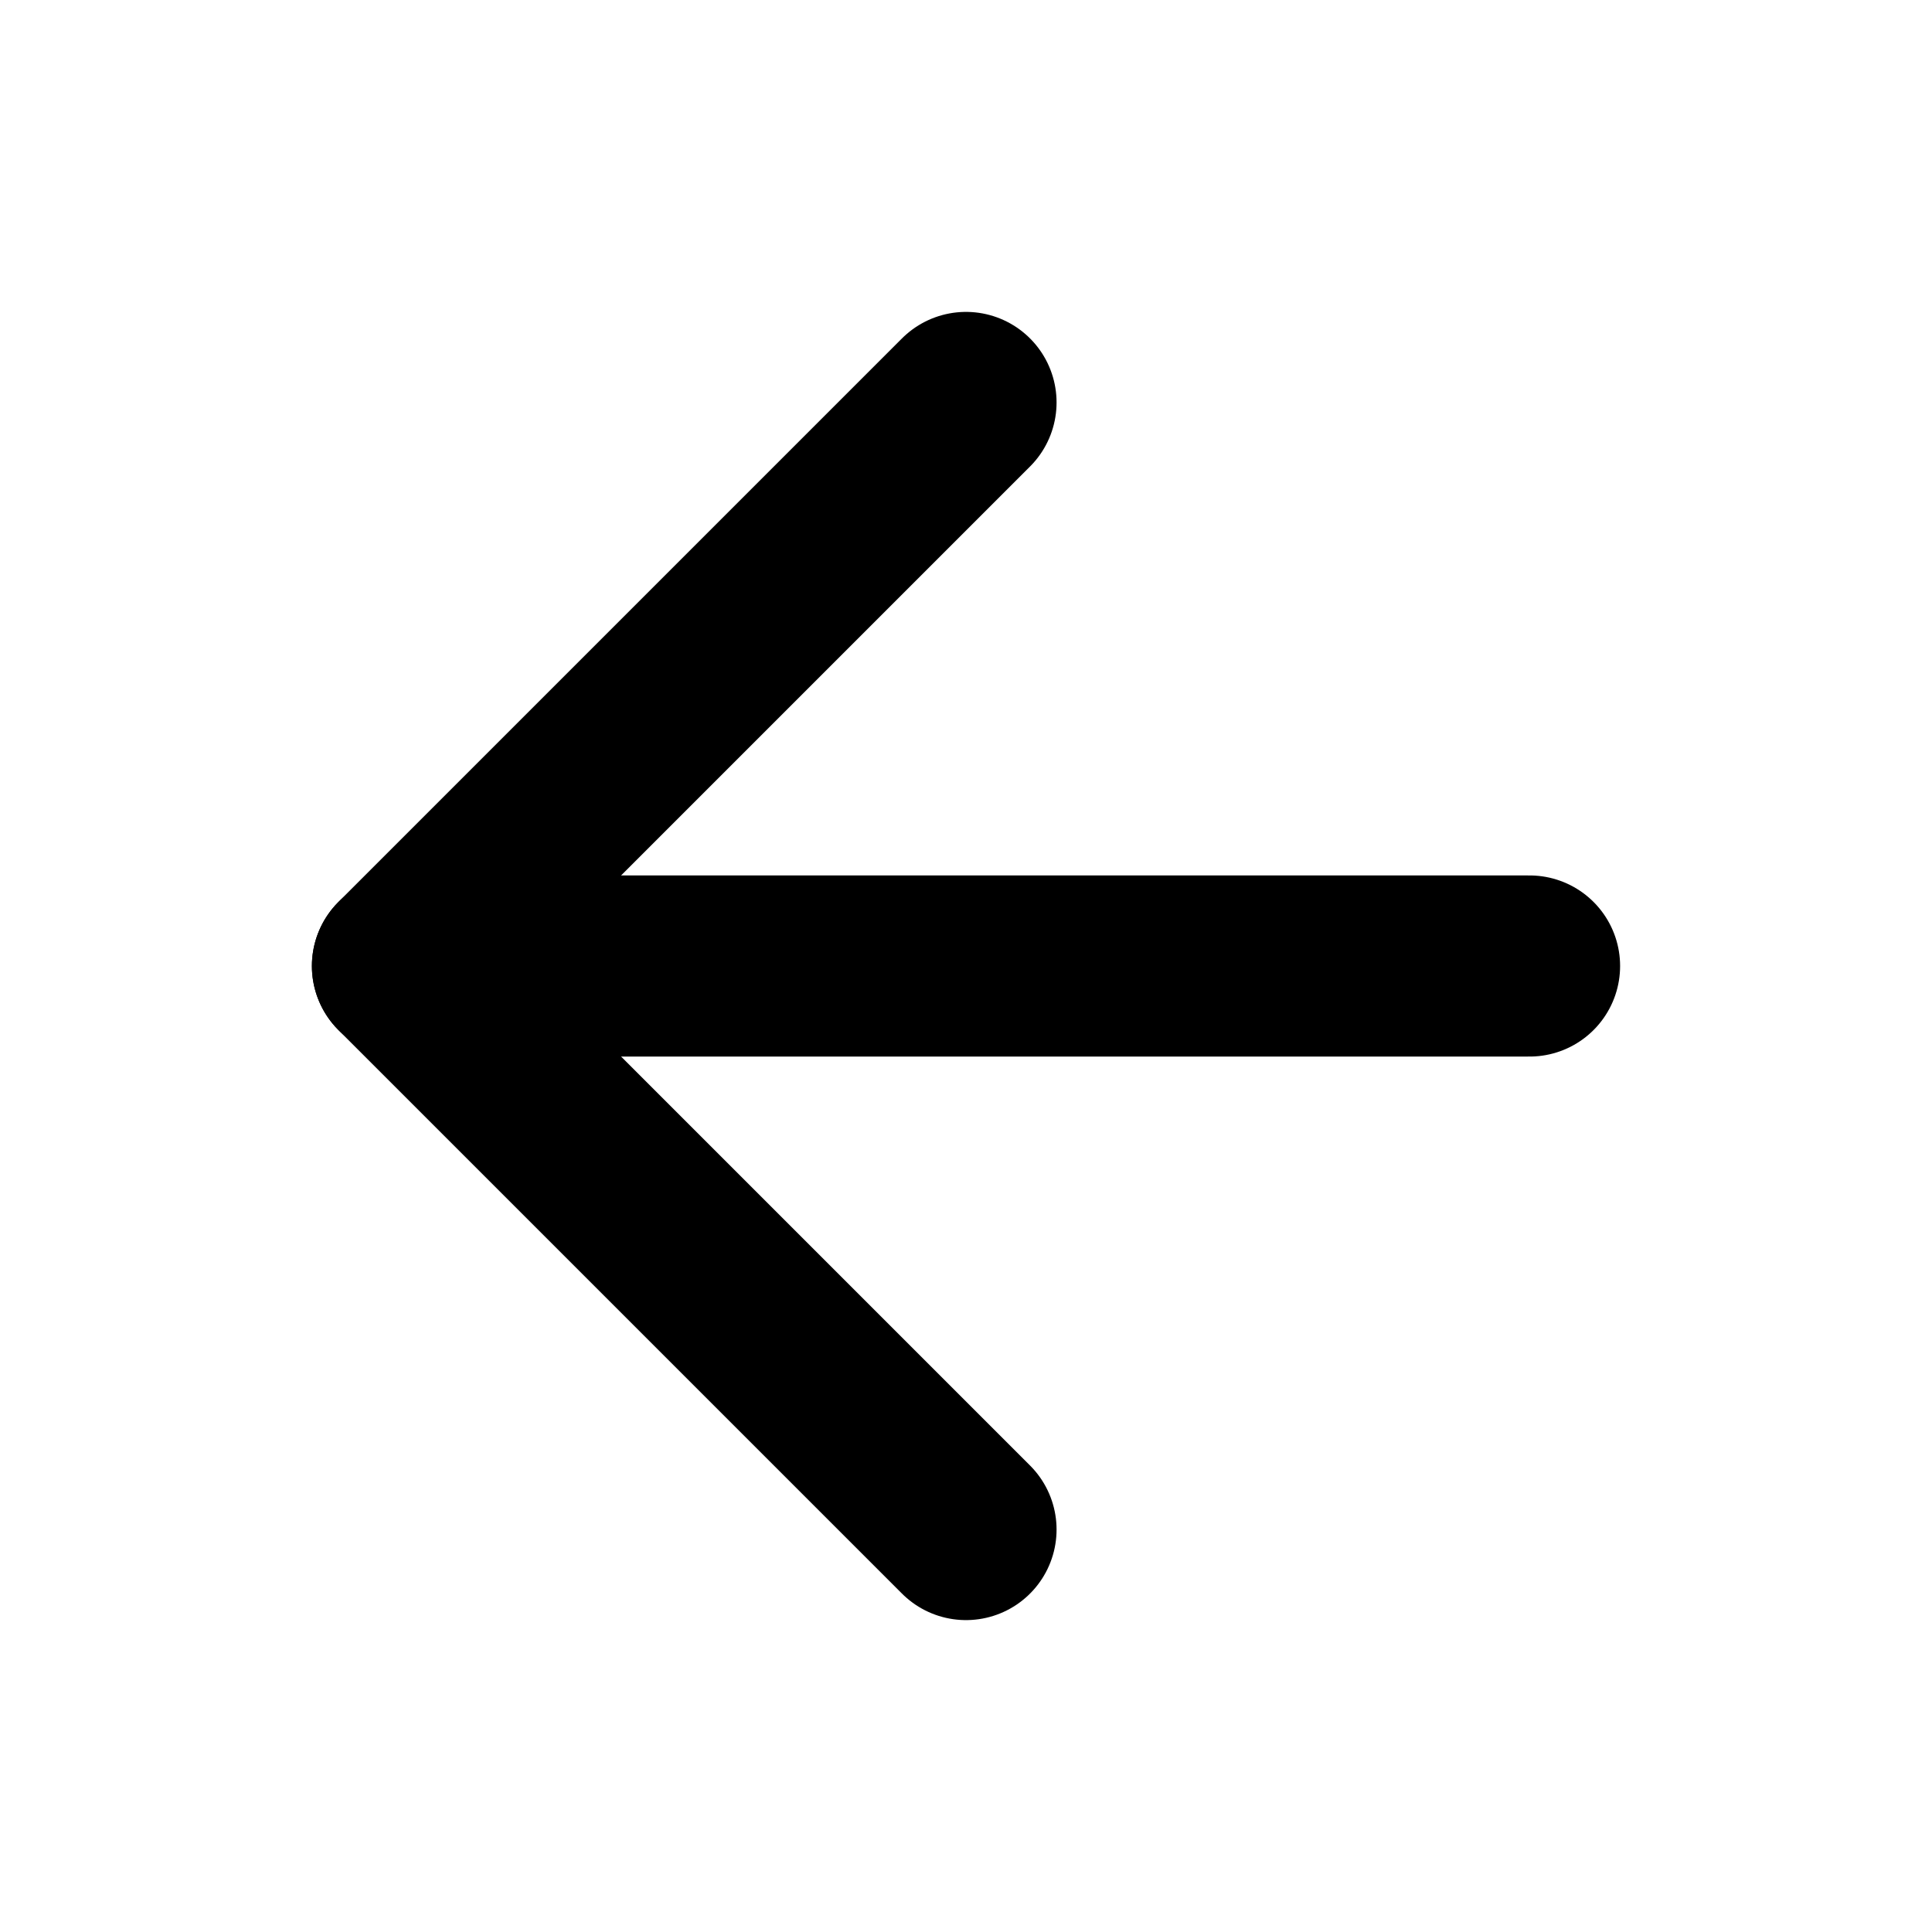 <svg width="16" height="16" viewBox="0 0 16 16" fill="none" xmlns="http://www.w3.org/2000/svg">
<path d="M12.667 8H3.333" stroke="black" stroke-width="1.5" stroke-linecap="round" stroke-linejoin="round"/>
<path d="M8 12.667L3.333 8L8 3.333" stroke="black" stroke-width="1.5" stroke-linecap="round" stroke-linejoin="round"/>
</svg>

